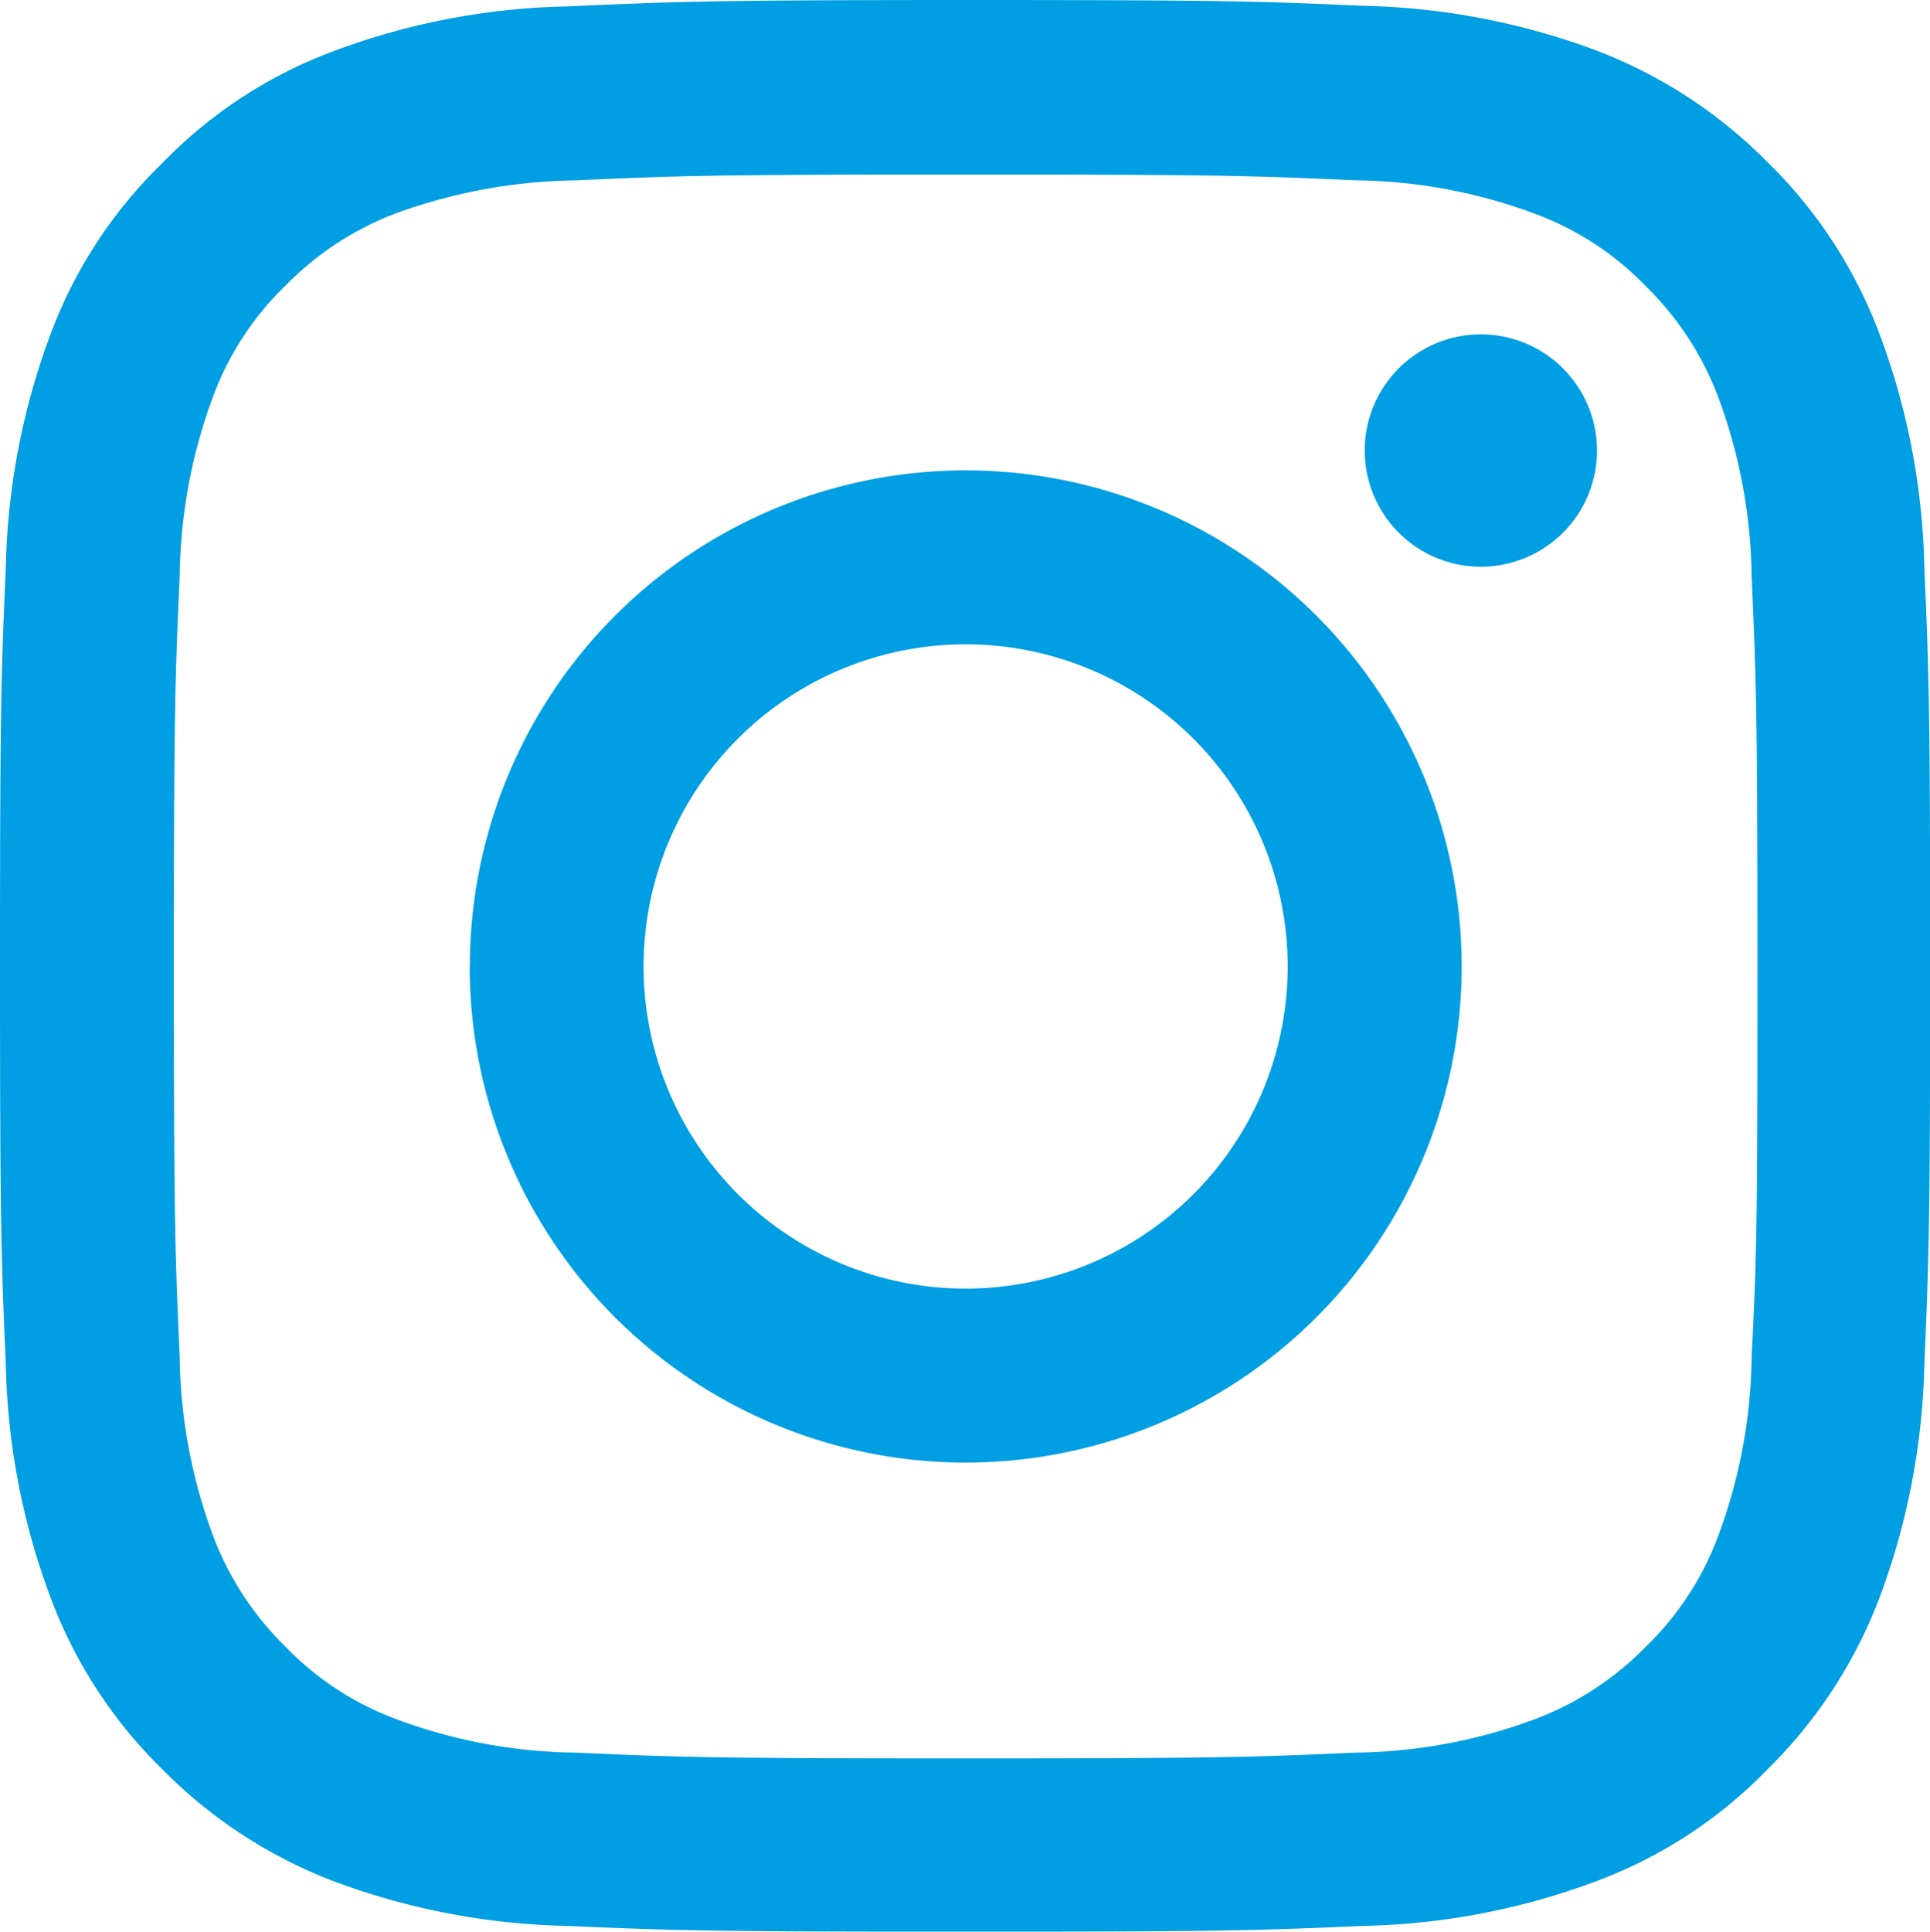 <svg xmlns="http://www.w3.org/2000/svg" viewBox="-14918.869 12470 27.932 27.949"><defs><style>.a{fill:#009ee2;}</style></defs><path class="a" d="M9.314,13.884a4.661,4.661,0,1,1,4.661,4.661,4.664,4.664,0,0,1-4.661-4.661m-2.516,0a7.178,7.178,0,1,0,7.178-7.178A7.177,7.177,0,0,0,6.8,13.884M19.751,6.419a1.681,1.681,0,1,0,1.681-1.681,1.68,1.68,0,0,0-1.681,1.681M8.329,25.259a7.653,7.653,0,0,1-2.591-.483,4.308,4.308,0,0,1-1.606-1.049,4.425,4.425,0,0,1-1.049-1.606A7.707,7.707,0,0,1,2.6,19.53c-.065-1.476-.084-1.913-.084-5.646s.019-4.169.084-5.646a7.722,7.722,0,0,1,.483-2.6A4.308,4.308,0,0,1,4.132,4.032,4.425,4.425,0,0,1,5.739,2.983a7.91,7.91,0,0,1,2.591-.474c1.476-.065,1.913-.084,5.646-.084s4.169.019,5.646.084a7.653,7.653,0,0,1,2.591.483,4.308,4.308,0,0,1,1.606,1.049,4.425,4.425,0,0,1,1.049,1.606,7.707,7.707,0,0,1,.483,2.591c.065,1.476.084,1.913.084,5.646s-.009,4.169-.084,5.646a7.653,7.653,0,0,1-.483,2.591,4.309,4.309,0,0,1-1.049,1.606,4.425,4.425,0,0,1-1.606,1.049,7.707,7.707,0,0,1-2.591.483c-1.476.065-1.913.084-5.646.084s-4.179-.019-5.646-.084M8.209-.007a10.184,10.184,0,0,0-3.389.65,6.7,6.7,0,0,0-2.47,1.616A6.7,6.7,0,0,0,.734,4.729a10.235,10.235,0,0,0-.65,3.389C.019,9.6,0,10.086,0,13.875s.019,4.271.084,5.757a10.184,10.184,0,0,0,.65,3.389A6.8,6.8,0,0,0,2.349,25.5a6.972,6.972,0,0,0,2.47,1.616,10.235,10.235,0,0,0,3.389.65c1.495.065,1.969.084,5.757.084s4.271-.019,5.757-.084a10.184,10.184,0,0,0,3.389-.65,6.7,6.7,0,0,0,2.47-1.616A6.925,6.925,0,0,0,27.2,23.021a10.235,10.235,0,0,0,.65-3.389c.065-1.5.084-1.969.084-5.757s-.019-4.271-.084-5.757a10.185,10.185,0,0,0-.65-3.389,6.8,6.8,0,0,0-1.616-2.479A6.972,6.972,0,0,0,23.112.634a10.235,10.235,0,0,0-3.389-.65C18.237-.081,17.754-.1,13.966-.1S9.7-.072,8.209-.007" transform="translate(-14918.869 12470.1)"/></svg>